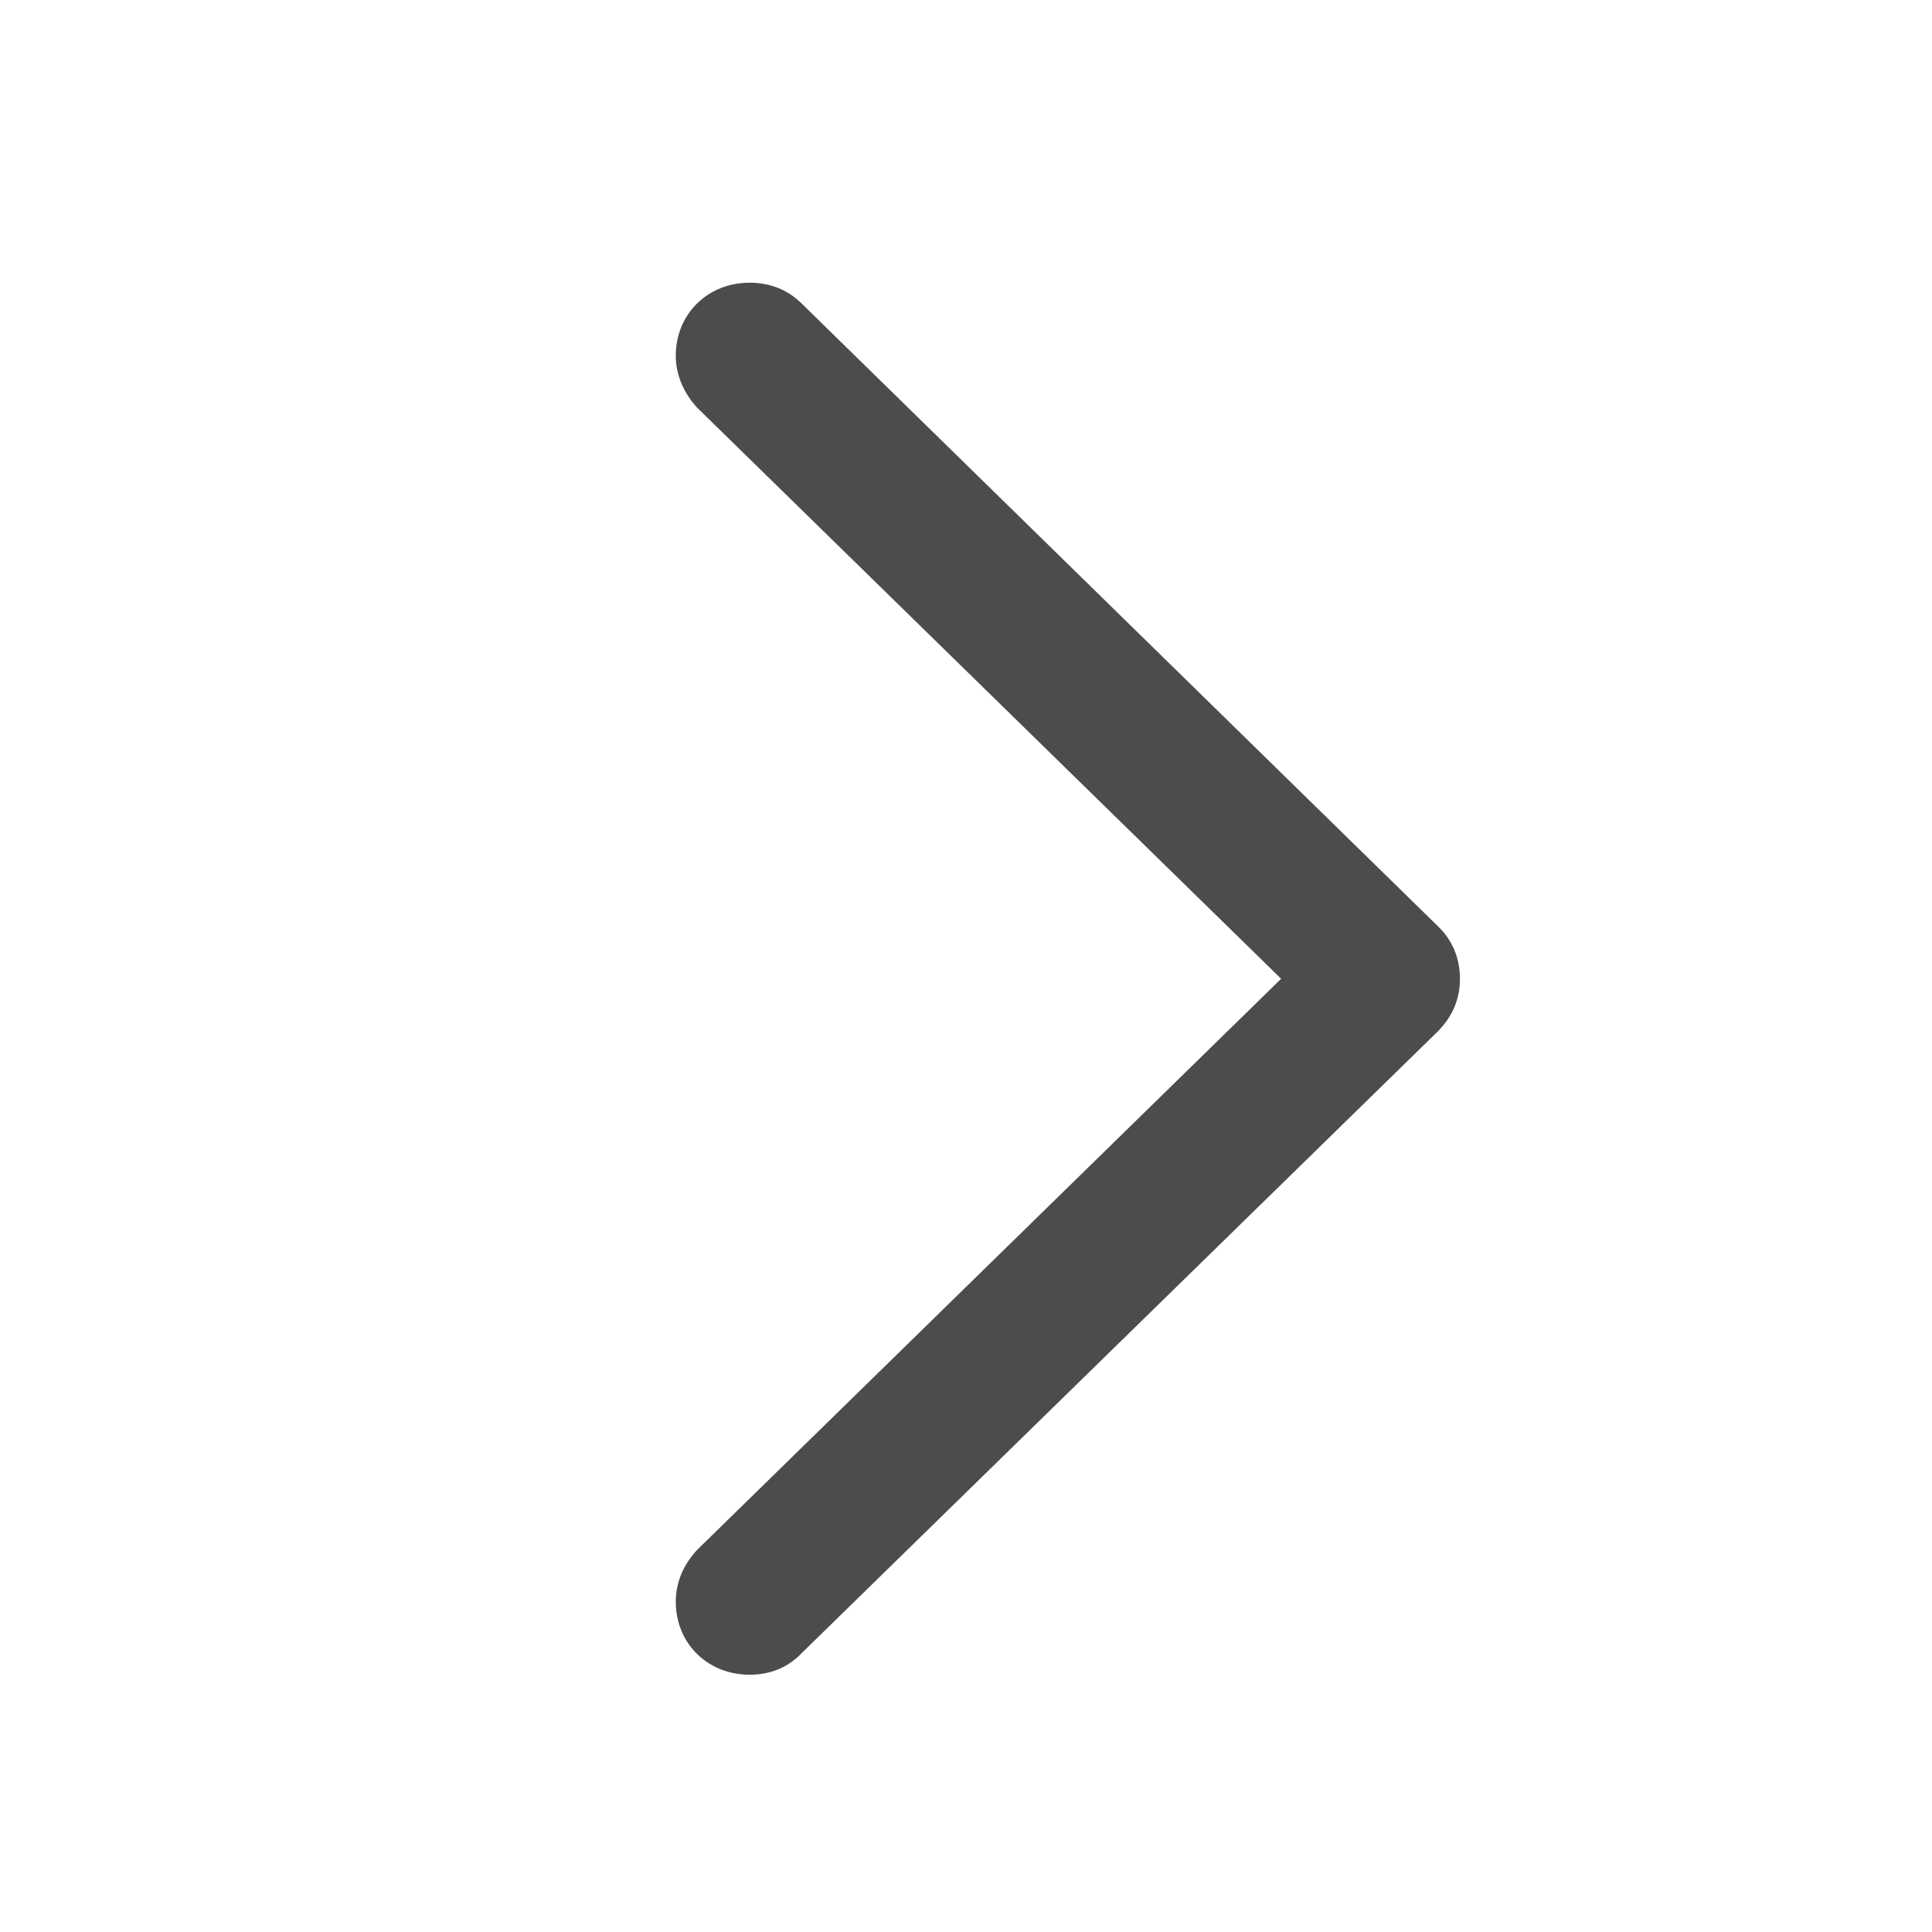 <svg width="18" height="18" viewBox="0 0 18 18" fill="none" xmlns="http://www.w3.org/2000/svg">
<path d="M13.602 9.119C13.602 9.305 13.535 9.47 13.393 9.612L7.469 15.402C7.341 15.536 7.177 15.603 6.983 15.603C6.594 15.603 6.296 15.312 6.296 14.923C6.296 14.729 6.378 14.565 6.497 14.438L11.936 9.119L6.497 3.8C6.378 3.673 6.296 3.501 6.296 3.314C6.296 2.925 6.594 2.634 6.983 2.634C7.177 2.634 7.341 2.701 7.469 2.828L13.393 8.626C13.535 8.76 13.602 8.932 13.602 9.119Z" fill="#4C4C4C"/>
</svg>
